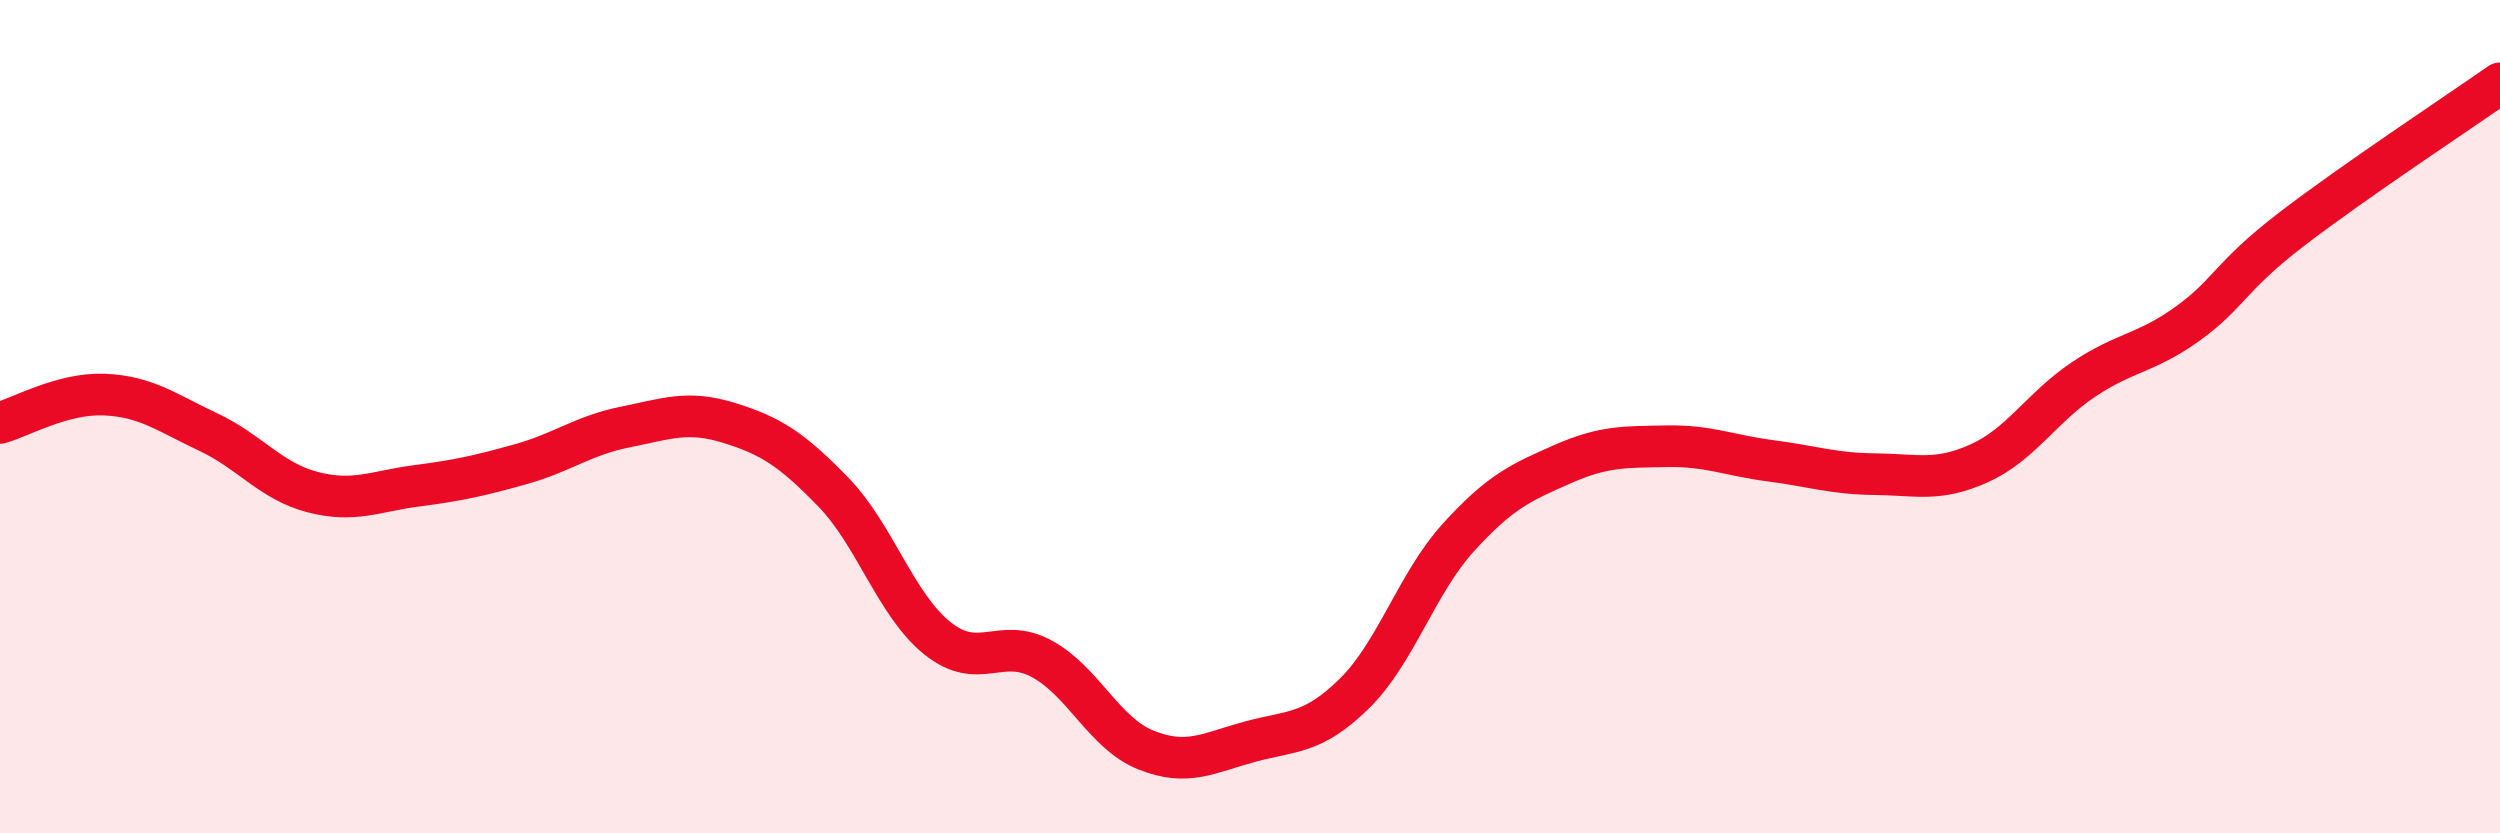 
    <svg width="60" height="20" viewBox="0 0 60 20" xmlns="http://www.w3.org/2000/svg">
      <path
        d="M 0,10.15 C 0.5,10.01 1.5,9.43 2.5,9.47 C 3.5,9.51 4,9.9 5,10.37 C 6,10.84 6.5,11.55 7.5,11.81 C 8.5,12.07 9,11.79 10,11.66 C 11,11.53 11.5,11.42 12.5,11.14 C 13.5,10.86 14,10.45 15,10.25 C 16,10.05 16.5,9.84 17.5,10.15 C 18.5,10.46 19,10.78 20,11.81 C 21,12.84 21.5,14.52 22.5,15.32 C 23.5,16.12 24,15.27 25,15.81 C 26,16.35 26.5,17.6 27.5,18 C 28.5,18.4 29,18.07 30,17.8 C 31,17.53 31.5,17.63 32.5,16.65 C 33.5,15.67 34,14 35,12.9 C 36,11.8 36.5,11.58 37.5,11.14 C 38.5,10.7 39,10.73 40,10.71 C 41,10.69 41.5,10.93 42.5,11.06 C 43.5,11.19 44,11.37 45,11.38 C 46,11.39 46.5,11.57 47.5,11.12 C 48.5,10.67 49,9.78 50,9.11 C 51,8.44 51.5,8.49 52.5,7.77 C 53.5,7.05 53.5,6.65 55,5.5 C 56.5,4.35 59,2.7 60,2L60 20L0 20Z"
        fill="#EB0A25"
        opacity="0.1"
        stroke-linecap="round"
        stroke-linejoin="round"
      />
      <path
        d="M 0,10.15 C 0.5,10.01 1.5,9.43 2.5,9.47 C 3.5,9.51 4,9.9 5,10.37 C 6,10.84 6.5,11.55 7.5,11.81 C 8.5,12.07 9,11.79 10,11.66 C 11,11.53 11.5,11.42 12.5,11.14 C 13.5,10.86 14,10.45 15,10.25 C 16,10.05 16.5,9.84 17.5,10.15 C 18.5,10.46 19,10.78 20,11.81 C 21,12.84 21.5,14.52 22.5,15.32 C 23.5,16.12 24,15.27 25,15.81 C 26,16.35 26.5,17.6 27.5,18 C 28.5,18.4 29,18.07 30,17.8 C 31,17.53 31.5,17.63 32.5,16.65 C 33.5,15.67 34,14 35,12.9 C 36,11.8 36.5,11.58 37.5,11.14 C 38.5,10.7 39,10.73 40,10.71 C 41,10.69 41.5,10.93 42.5,11.06 C 43.5,11.19 44,11.37 45,11.38 C 46,11.39 46.5,11.57 47.5,11.12 C 48.5,10.67 49,9.78 50,9.11 C 51,8.44 51.5,8.49 52.5,7.77 C 53.5,7.05 53.5,6.65 55,5.5 C 56.5,4.35 59,2.7 60,2"
        stroke="#EB0A25"
        stroke-width="1"
        fill="none"
        stroke-linecap="round"
        stroke-linejoin="round"
      />
    </svg>
  